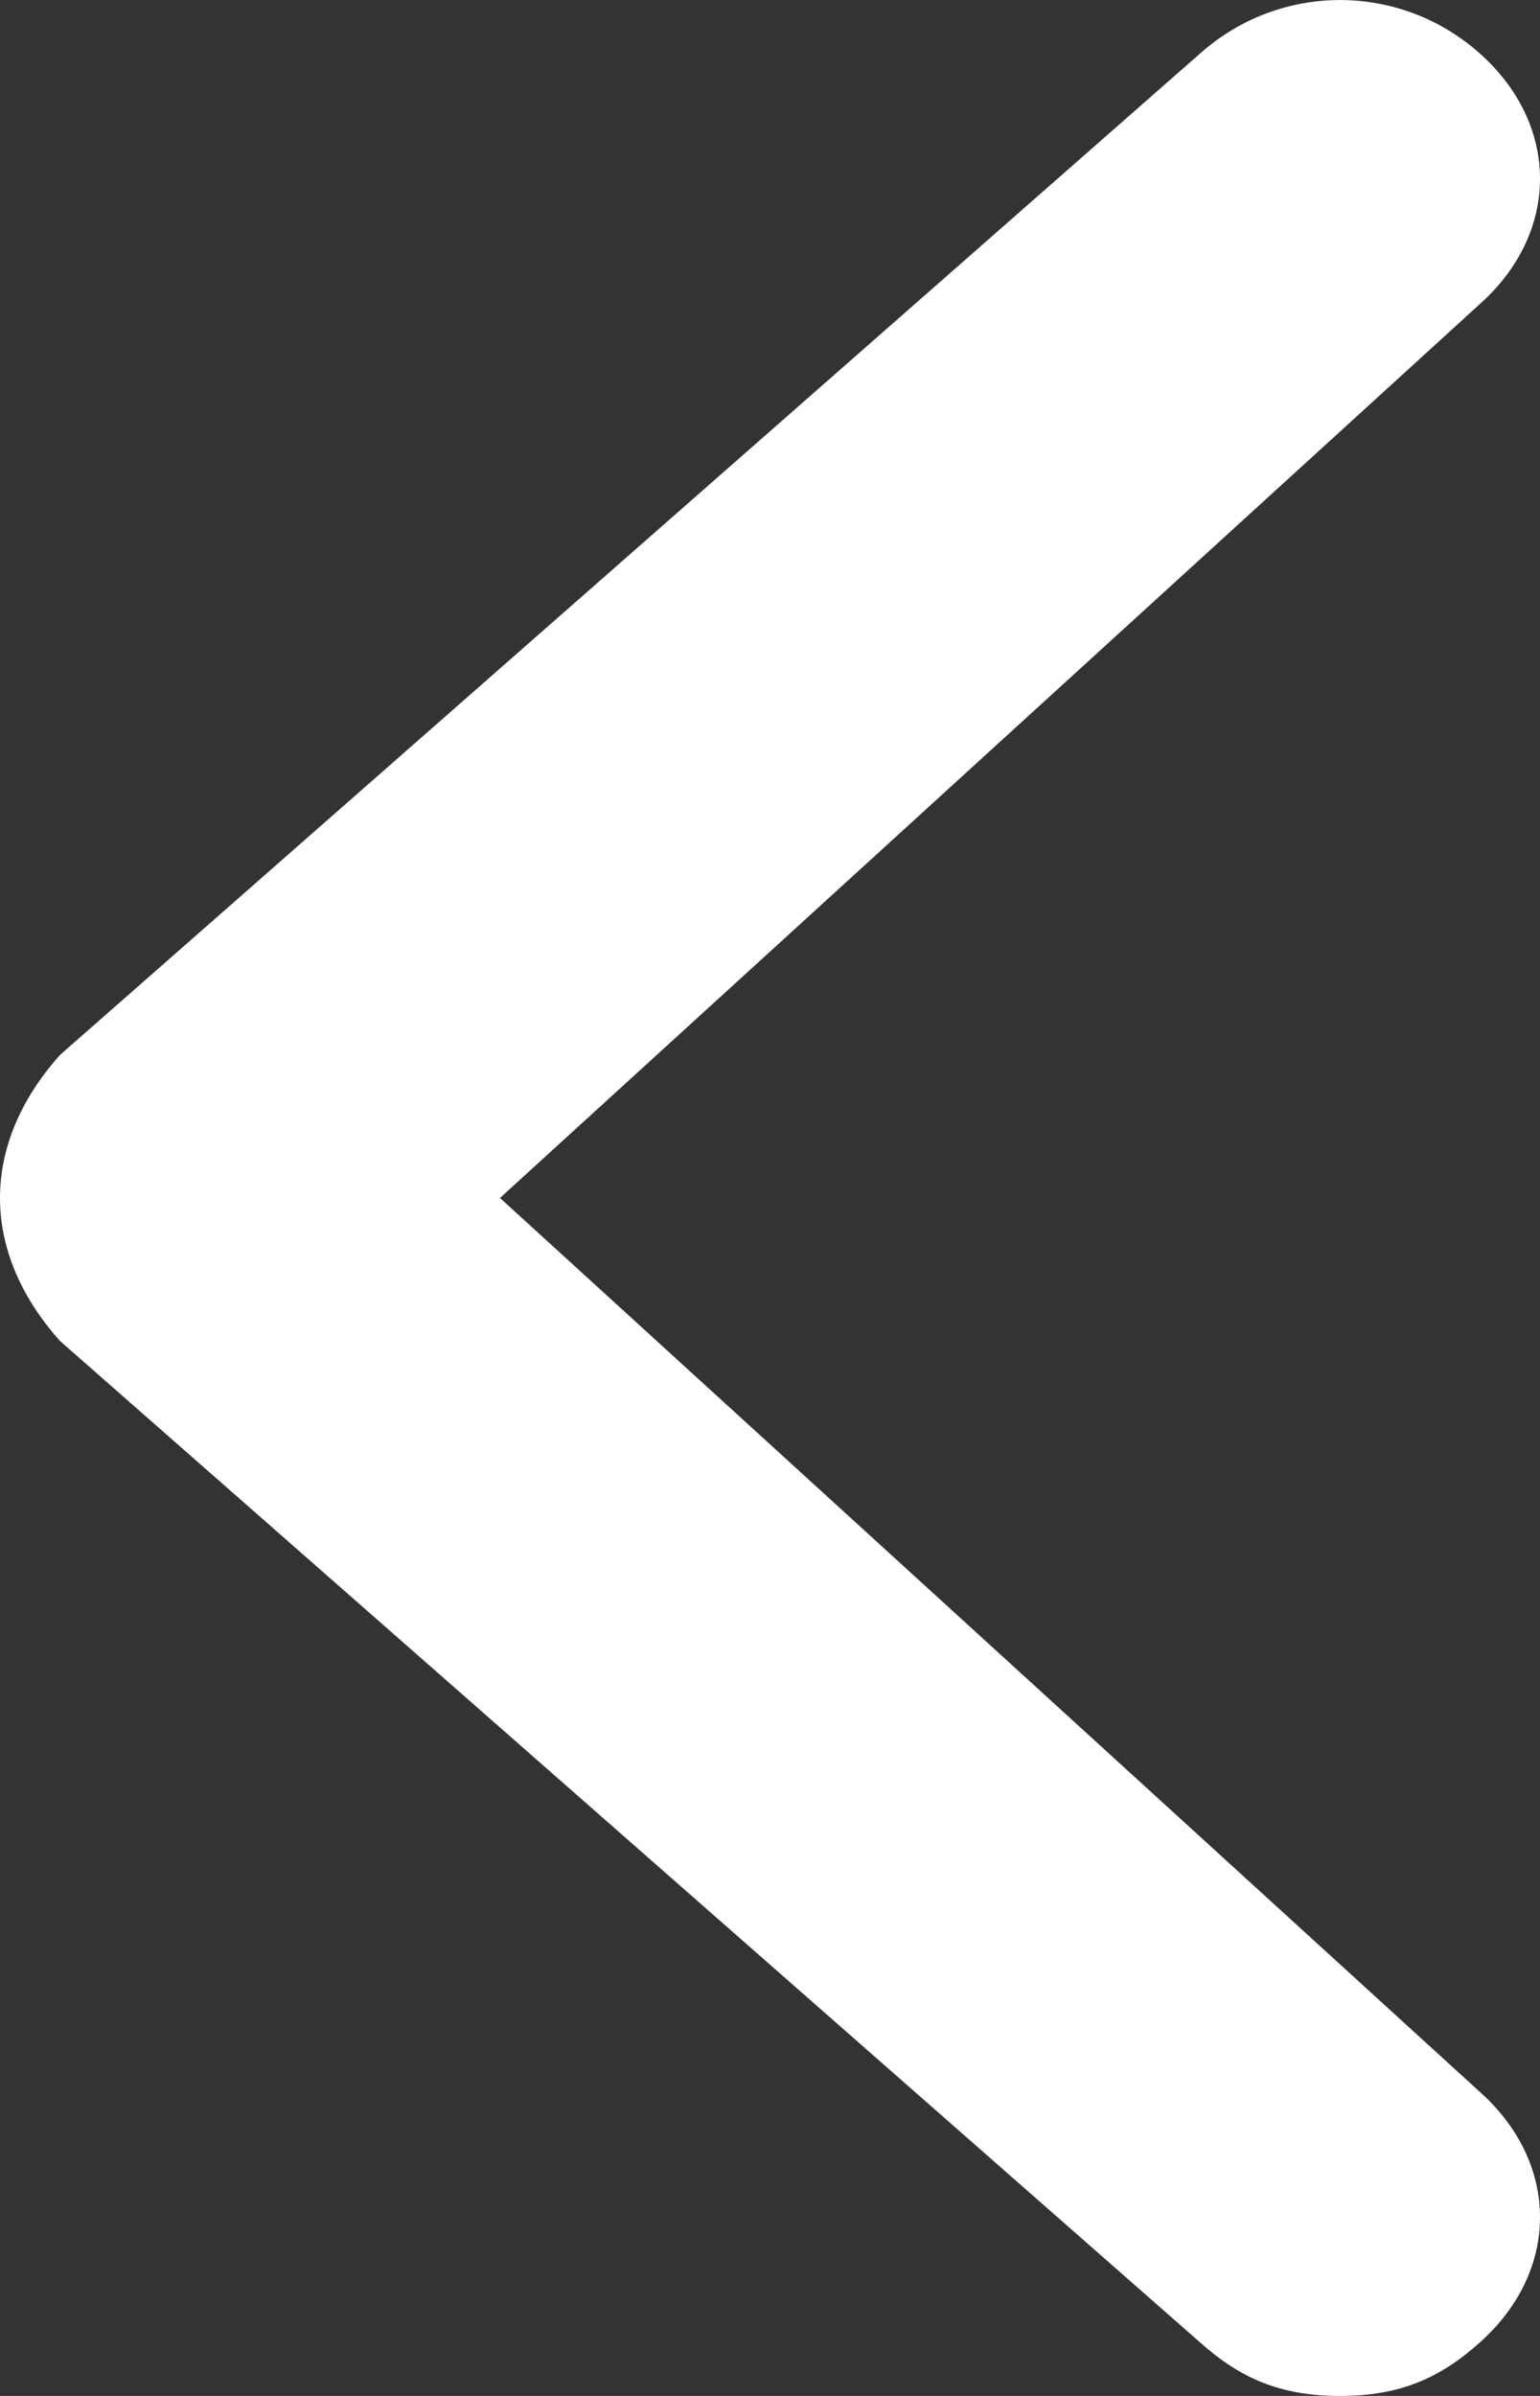 <svg width="9" height="14" viewBox="0 0 9 14" fill="none" xmlns="http://www.w3.org/2000/svg">
<rect x="0" y="0" width="9" height="14" fill="#333333" stroke="none"/>
<path d="M0.351 6.164L7.013 0.313C7.481 -0.104 8.182 -0.104 8.649 0.313C9.117 0.731 9.117 1.358 8.649 1.776L2.922 7L8.649 12.224C9.117 12.642 9.117 13.269 8.649 13.687C8.416 13.896 8.182 14 7.831 14C7.481 14 7.247 13.896 7.013 13.687L0.351 7.836C-0.117 7.313 -0.117 6.687 0.351 6.164C0.351 6.269 0.351 6.269 0.351 6.164Z" fill="white"/>
</svg>
